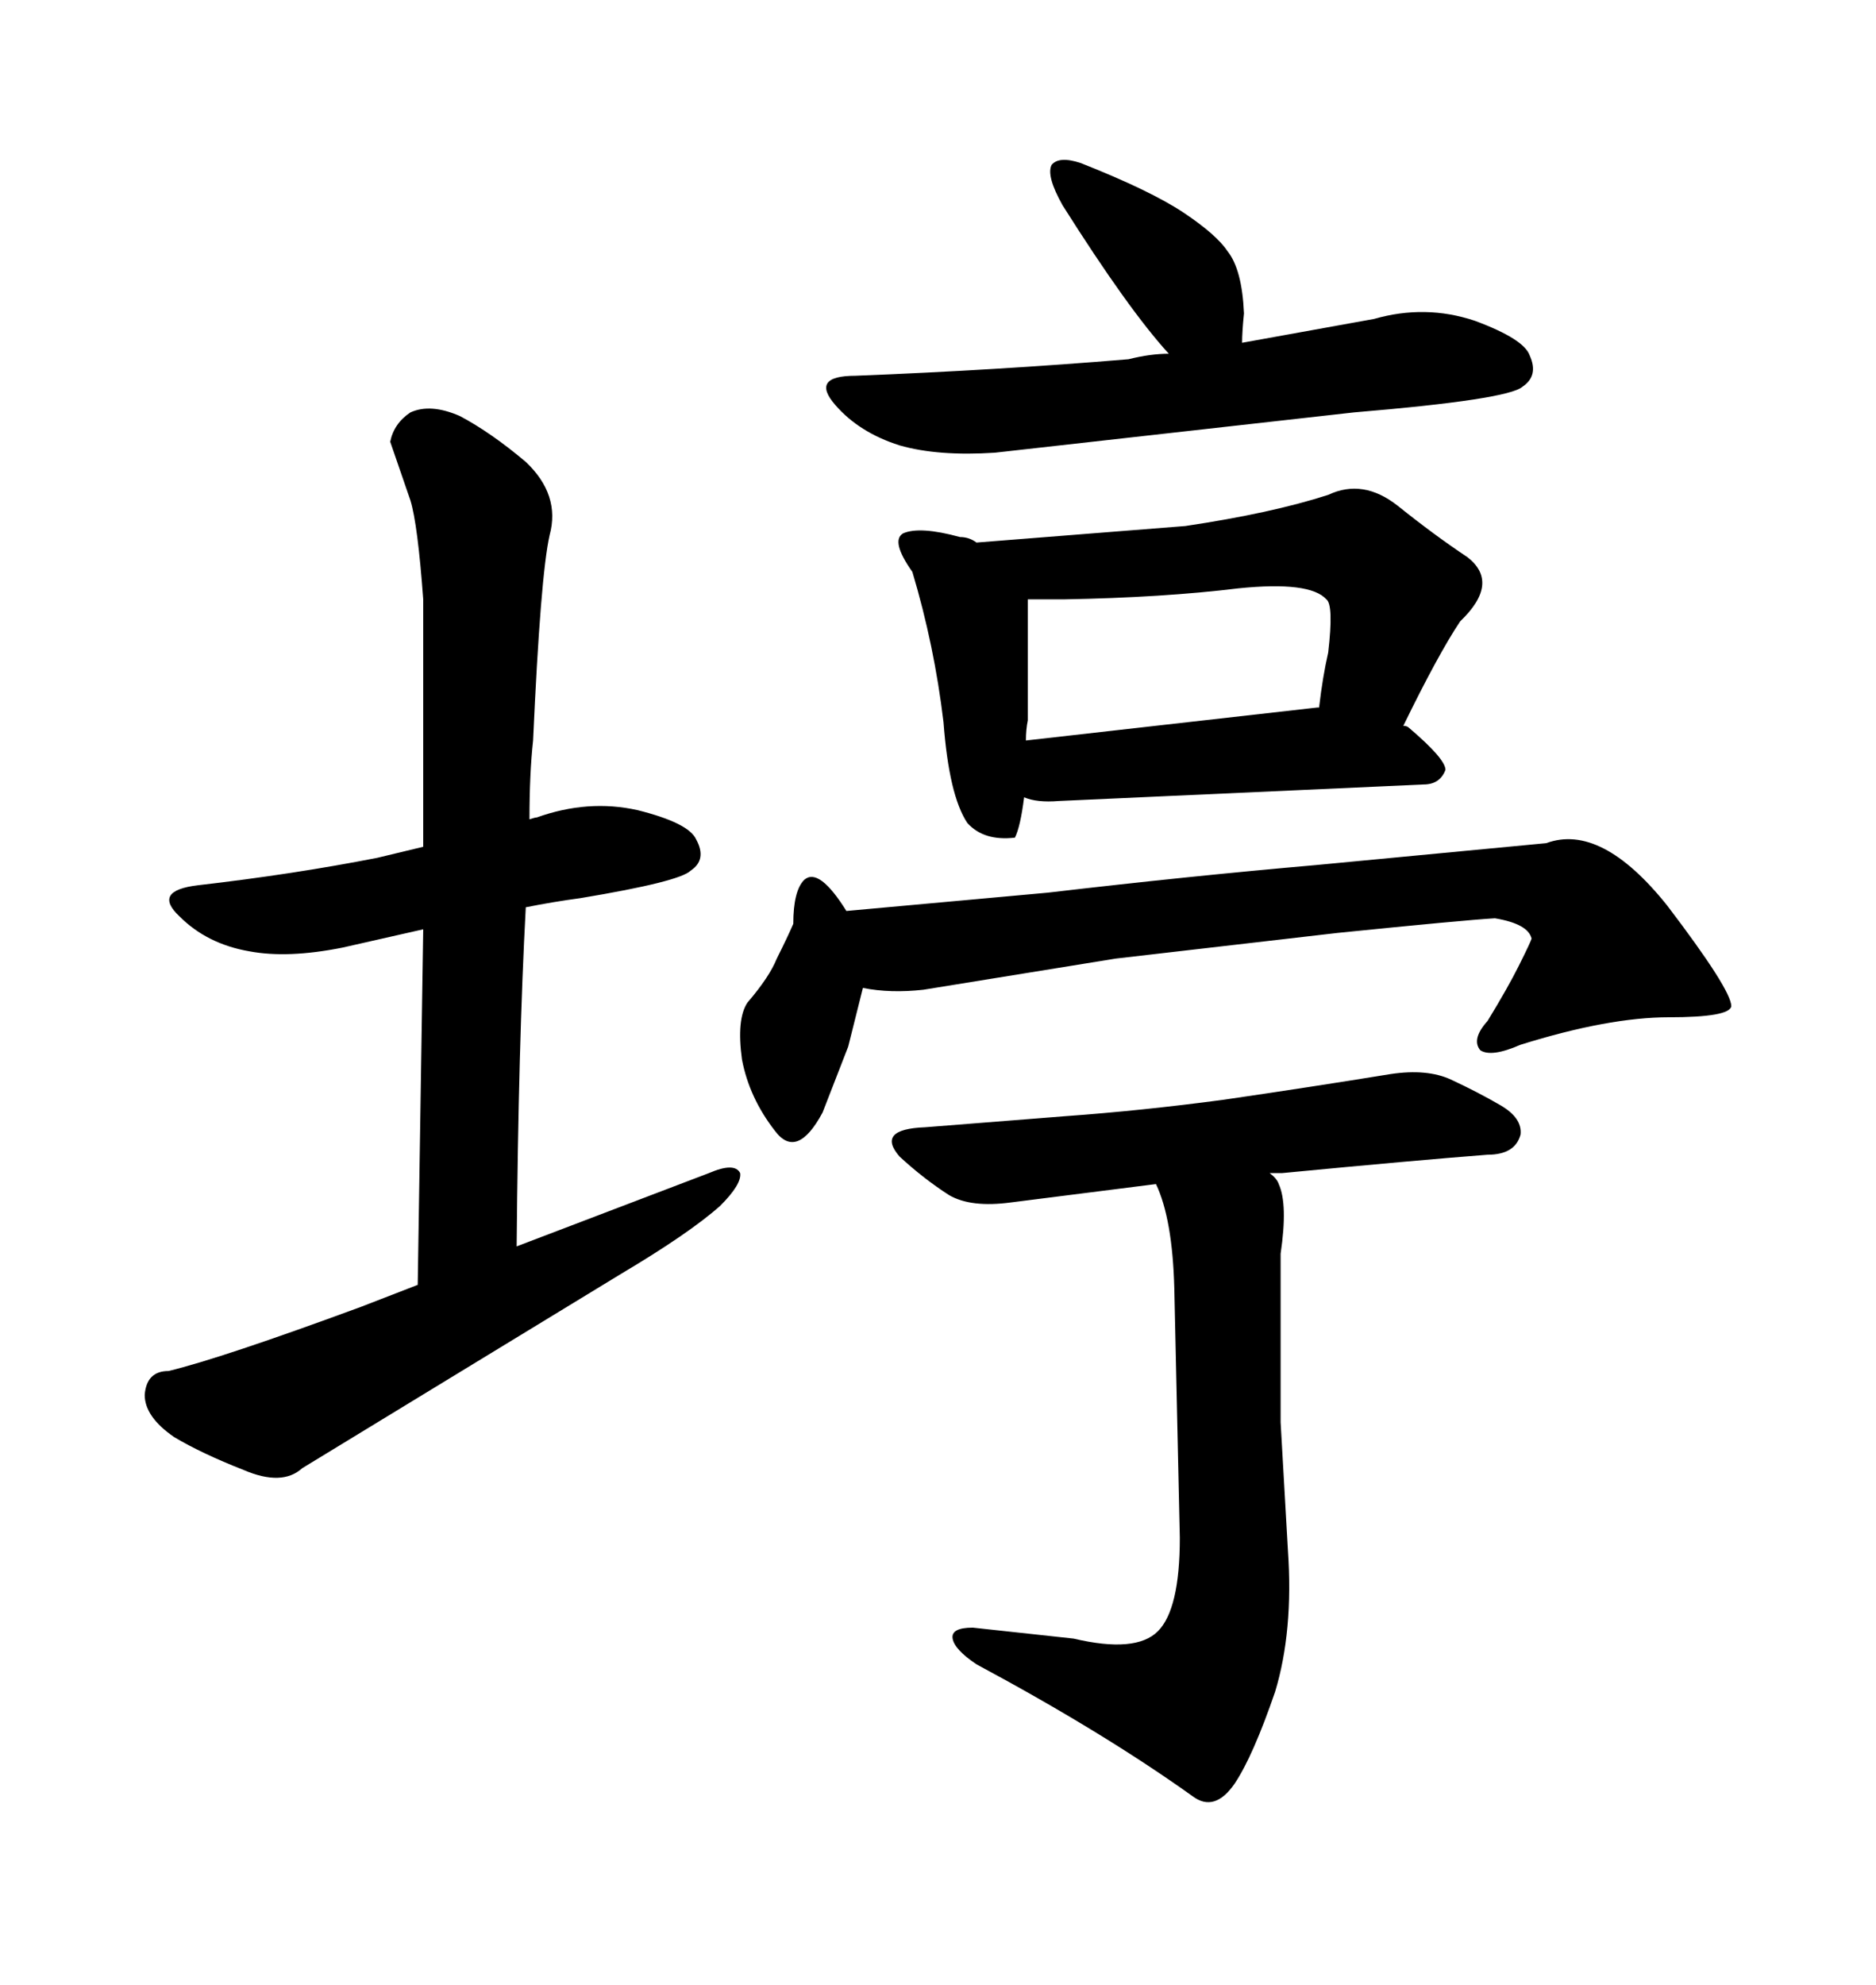 <svg xmlns="http://www.w3.org/2000/svg" xmlns:xlink="http://www.w3.org/1999/xlink" width="300" height="317.285"><path d="M67.68 148.54L54.79 151.46Q46.00 153.22 39.84 152.05L39.84 152.05Q33.11 150.88 28.71 146.48L28.71 146.48Q24.32 142.38 31.64 141.50L31.64 141.50Q46.88 139.75 60.35 137.11L60.35 137.11L67.68 135.35L67.68 95.80Q66.80 83.79 65.63 79.98L65.63 79.98L62.40 70.61Q62.99 67.68 65.63 65.92L65.63 65.92Q68.85 64.45 73.54 66.50L73.54 66.50Q78.52 69.14 84.08 73.83L84.08 73.83Q89.65 79.10 87.89 85.55L87.89 85.55Q86.43 91.99 85.25 118.36L85.25 118.36Q84.67 123.63 84.67 130.96L84.67 130.96Q85.55 130.66 85.84 130.66L85.84 130.66Q94.04 127.73 101.95 129.49L101.95 129.49Q110.16 131.54 111.33 134.18L111.33 134.18Q113.09 137.40 110.45 139.16L110.45 139.16Q108.69 140.92 92.87 143.55L92.87 143.55Q88.48 144.14 84.08 145.02L84.08 145.02Q82.91 166.70 82.62 199.22L82.62 199.22L113.38 187.50Q117.48 185.74 118.36 187.50L118.36 187.50Q118.65 189.26 115.14 192.77L115.14 192.77Q110.16 197.17 99.32 203.61L99.32 203.61L48.34 234.67Q45.12 237.60 38.96 234.96L38.96 234.96Q32.23 232.32 27.83 229.69L27.83 229.69Q23.14 226.46 23.14 222.95L23.14 222.95Q23.44 219.14 26.95 219.14L26.95 219.14Q35.45 217.09 57.71 208.89L57.71 208.89L66.80 205.37L67.68 148.54ZM169.92 32.81L169.92 32.81Q167.29 28.13 168.16 26.37L168.16 26.37Q169.34 24.90 172.85 26.07L172.85 26.07Q183.98 30.47 189.26 33.98L189.26 33.98Q194.53 37.50 196.29 40.14L196.29 40.14Q198.63 43.07 198.93 50.10L198.93 50.10Q198.63 53.03 198.63 54.79L198.63 54.79L219.73 50.98Q227.93 48.63 235.84 51.27L235.84 51.27Q243.75 54.20 244.63 56.84L244.63 56.84Q246.09 60.06 243.46 61.82L243.46 61.82Q241.11 63.87 216.50 65.92L216.50 65.92L159.08 72.36Q150 72.95 143.85 71.19L143.85 71.19Q137.40 69.14 133.59 64.75L133.59 64.75Q129.49 60.06 136.82 60.06L136.82 60.06Q159.38 59.18 180.47 57.42L180.47 57.42Q183.98 56.54 186.91 56.54L186.91 56.54Q180.47 49.51 169.92 32.81ZM156.15 86.72L189.55 84.08Q203.32 82.03 212.40 79.10L212.40 79.10Q217.97 76.46 223.54 80.86L223.54 80.86Q229.39 85.55 234.67 89.06L234.67 89.06Q239.94 93.16 233.50 99.32L233.50 99.32Q229.98 104.59 224.41 116.02L224.41 116.02Q225 116.02 225.29 116.31L225.29 116.31Q231.15 121.29 231.15 123.05L231.15 123.05Q230.27 125.39 227.64 125.39L227.64 125.39L169.34 128.03Q165.82 128.32 163.77 127.44L163.77 127.44Q163.18 132.13 162.30 133.89L162.30 133.89Q157.32 134.47 154.69 131.54L154.69 131.54Q151.76 127.15 150.88 115.43L150.88 115.43Q149.41 103.13 145.90 91.41L145.90 91.41Q142.38 86.43 144.43 85.25L144.43 85.25Q147.07 84.08 153.52 85.84L153.52 85.84Q154.98 85.84 156.15 86.72L156.15 86.72ZM170.21 95.80L164.36 95.80L164.36 115.14Q164.06 116.60 164.06 118.36L164.06 118.36L210.64 113.09L210.94 113.09Q211.52 108.11 212.40 104.30L212.40 104.30Q213.28 96.68 212.11 95.80L212.11 95.80Q209.47 92.87 198.05 94.04L198.05 94.04Q186.04 95.51 170.21 95.80L170.21 95.80ZM118.65 169.34L118.65 169.34Q117.77 162.89 119.53 160.25L119.53 160.25Q123.05 156.15 124.22 153.22L124.22 153.22Q125.98 149.71 126.86 147.66L126.86 147.66Q126.86 142.38 128.61 140.63L128.61 140.63Q130.96 138.57 135.35 145.61L135.35 145.61L167.58 142.68Q190.14 140.04 210.35 138.28L210.35 138.28L247.27 134.77Q256.05 131.54 266.60 144.73L266.60 144.73Q276.86 158.20 276.86 160.84L276.86 160.84Q276.56 162.60 266.89 162.60L266.89 162.60Q257.23 162.60 243.16 166.99L243.16 166.99Q238.48 169.04 236.72 167.87L236.72 167.87Q235.25 166.11 237.89 163.18L237.89 163.18Q241.11 157.91 242.87 154.39L242.87 154.39Q244.92 150.29 244.92 150L244.92 150Q244.34 147.66 239.06 146.78L239.06 146.78Q234.08 147.07 213.87 149.12L213.87 149.12L178.42 153.22L147.66 158.20Q142.38 158.79 137.99 157.91L137.99 157.91L135.64 167.29L131.54 177.83Q127.44 185.45 123.93 180.76L123.93 180.76Q119.82 175.49 118.65 169.34ZM188.67 245.80L187.79 205.96Q187.50 194.82 184.86 189.26L184.86 189.26L161.72 192.19Q155.27 193.07 151.76 191.02L151.76 191.02Q147.66 188.38 143.85 184.86L143.85 184.86Q140.04 180.47 147.95 180.18L147.95 180.18L170.21 178.42Q182.52 177.54 195.70 175.78L195.70 175.78Q209.77 173.73 222.36 171.68L222.36 171.68Q228.22 170.80 232.03 172.56L232.03 172.56Q236.43 174.61 239.94 176.66L239.94 176.66Q243.46 178.71 243.16 181.35L243.16 181.35Q242.29 184.57 237.89 184.57L237.89 184.57Q226.46 185.45 205.08 187.50L205.08 187.50L203.03 187.50Q204.20 188.38 204.49 189.26L204.49 189.26Q205.96 192.48 204.79 200.39L204.79 200.39L204.79 227.34L205.96 247.85Q206.84 260.74 203.91 270.41L203.91 270.41Q200.39 280.66 197.46 285.06L197.46 285.06Q194.24 289.75 190.72 287.11L190.72 287.11Q176.37 276.86 156.15 266.02L156.15 266.02Q152.64 263.67 152.34 261.91L152.34 261.91Q152.05 260.16 155.57 260.16L155.57 260.16L171.68 261.91Q181.64 264.26 185.16 260.74L185.16 260.74Q188.67 257.23 188.67 245.80L188.67 245.80Z"/></svg>
